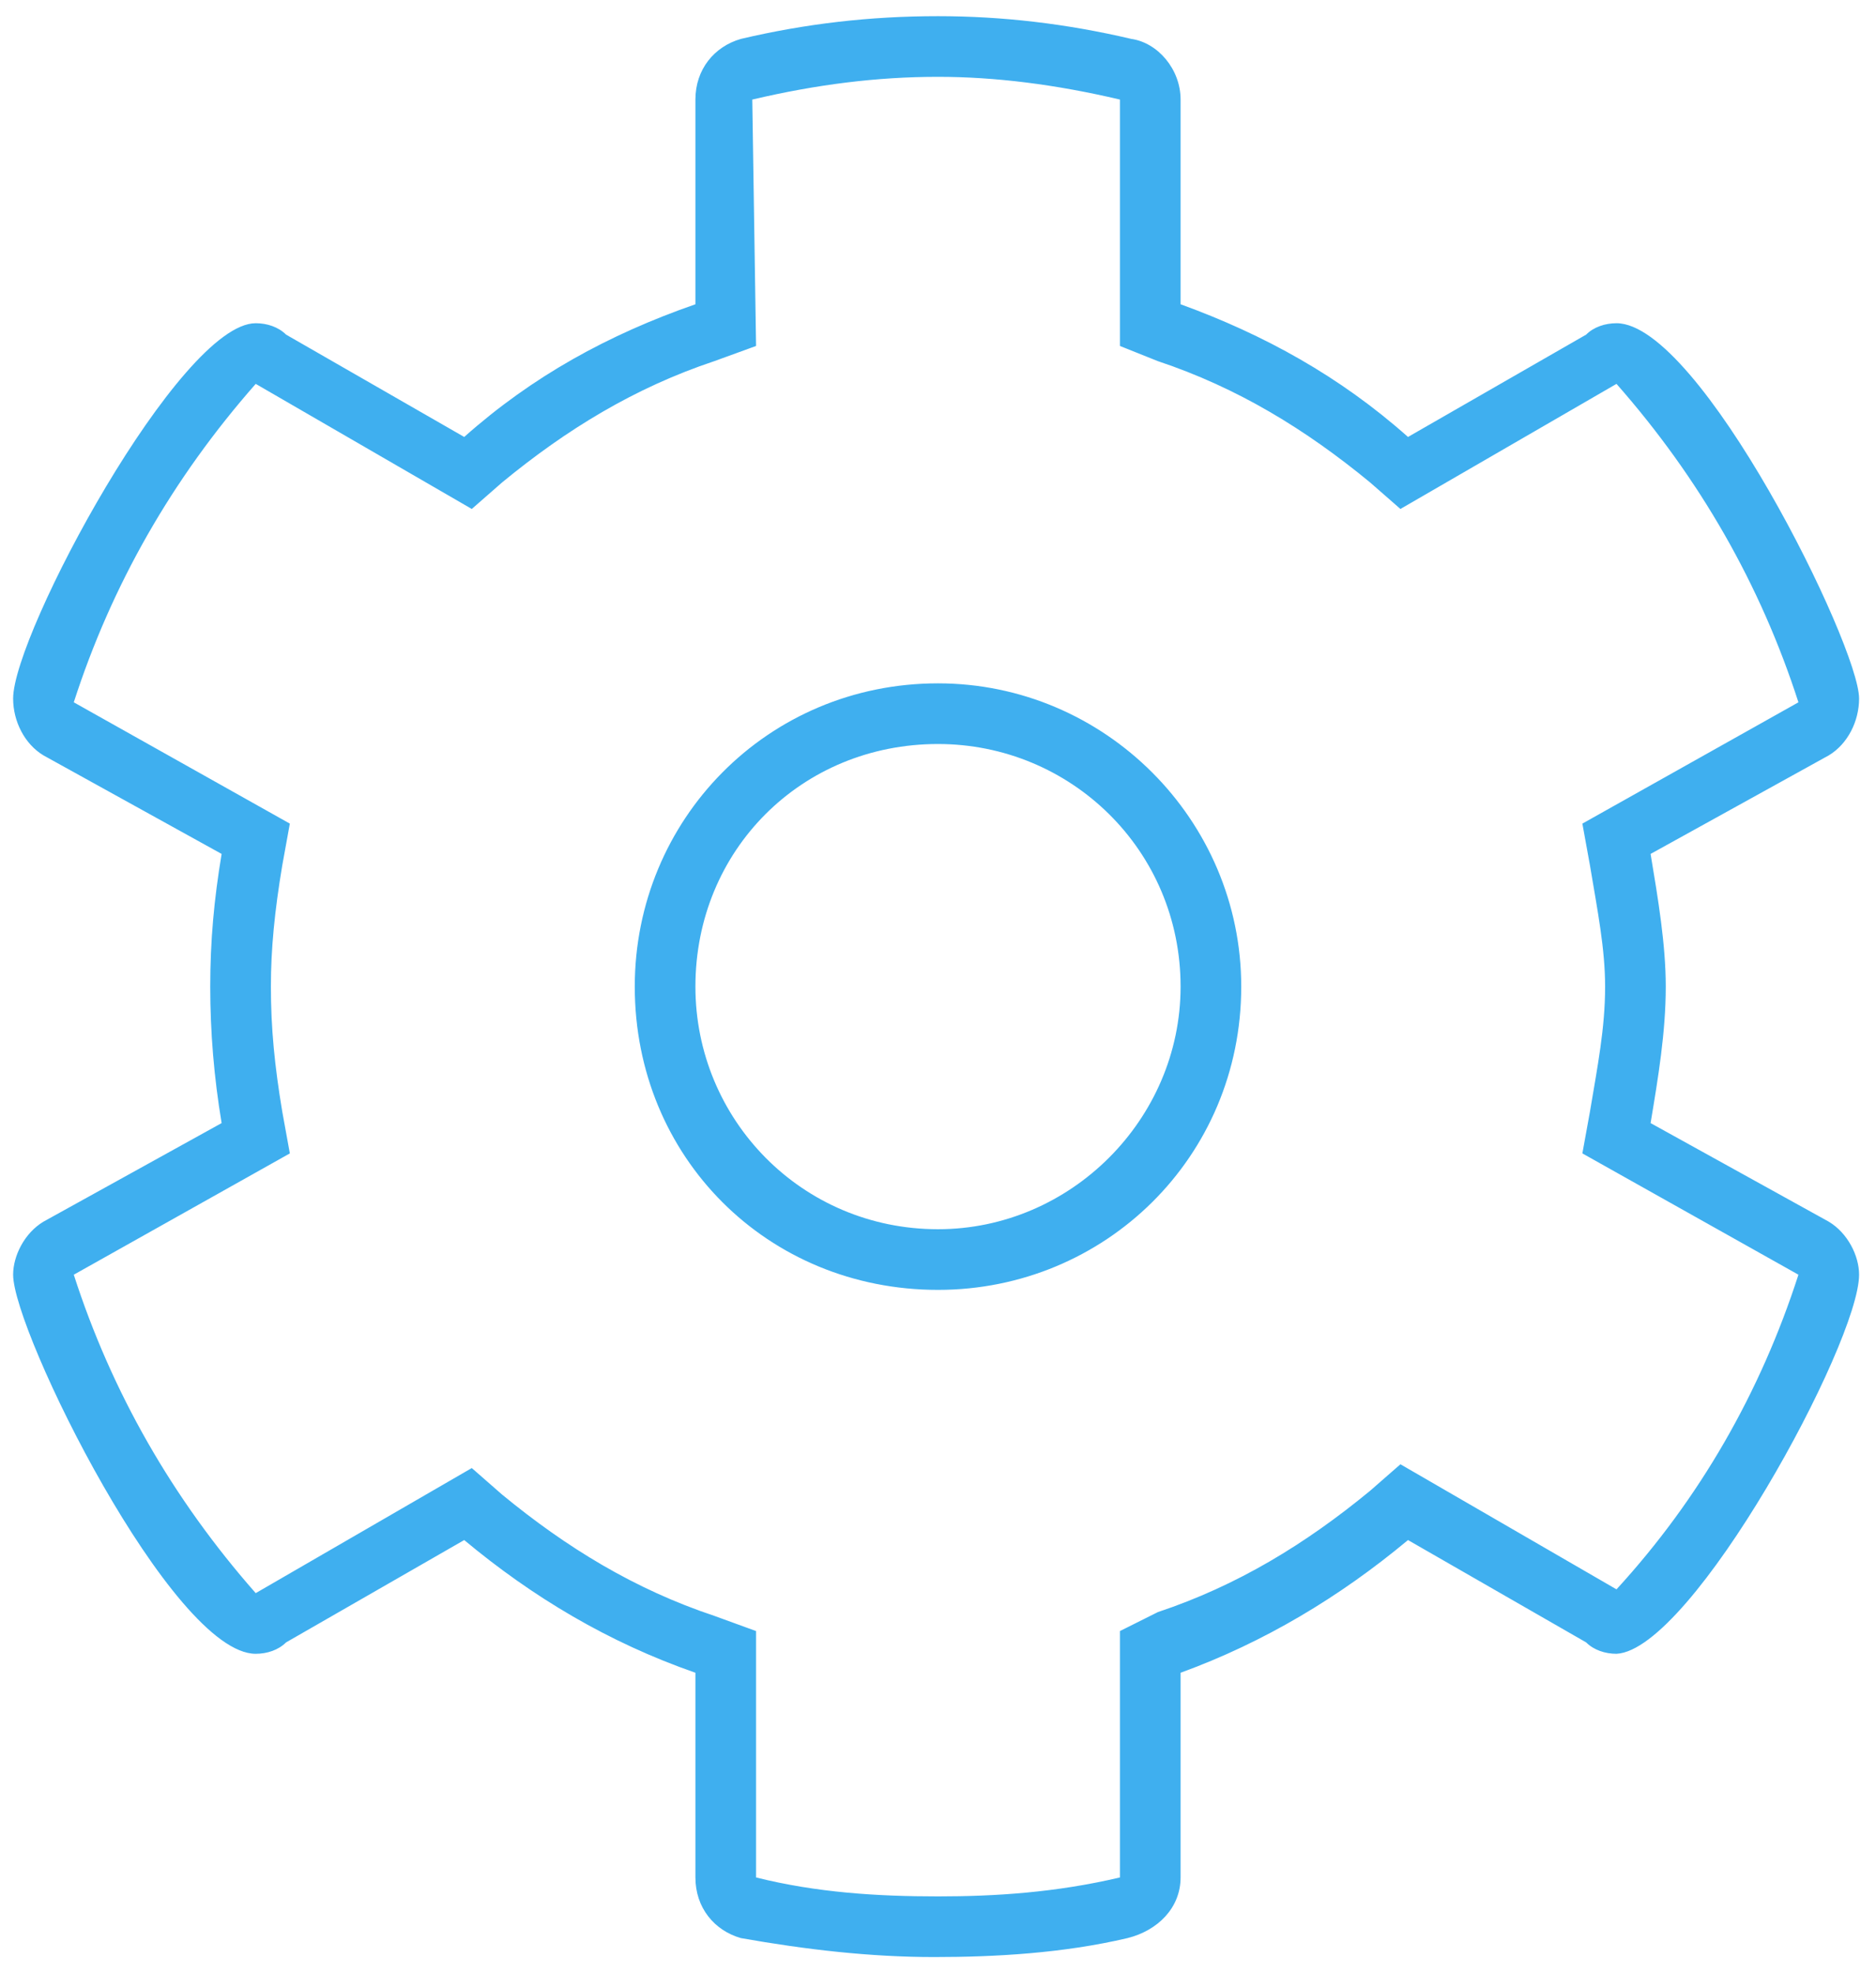 <?xml version="1.0" encoding="UTF-8"?>
<svg xmlns="http://www.w3.org/2000/svg" width="58" height="61" viewBox="0 0 58 61" fill="none">
  <path d="M57.477 39.406C57.477 41.516 52.32 51.008 49.977 51.125C49.625 51.125 49.273 51.008 49.039 50.773L43.531 47.609C41.422 49.367 39.078 50.773 36.5 51.711V58.039C36.5 58.977 35.797 59.68 34.859 59.914C32.867 60.383 30.758 60.5 28.883 60.5C26.891 60.5 24.898 60.266 22.906 59.914C22.086 59.68 21.5 58.977 21.5 58.039V51.711C18.805 50.773 16.461 49.367 14.352 47.609L8.844 50.773C8.609 51.008 8.258 51.125 7.906 51.125C5.328 51.125 0.406 41.164 0.406 39.406C0.406 38.82 0.758 38.117 1.344 37.766L6.852 34.719C6.617 33.312 6.5 31.906 6.5 30.5C6.5 29.094 6.617 27.805 6.852 26.398L1.344 23.352C0.758 23 0.406 22.297 0.406 21.594C0.406 19.602 5.562 9.992 7.906 9.992C8.258 9.992 8.609 10.109 8.844 10.344L14.352 13.508C16.461 11.633 18.805 10.344 21.5 9.406V3.078C21.5 2.141 22.086 1.438 22.906 1.203C24.898 0.734 26.891 0.5 29 0.5C30.992 0.5 32.984 0.734 34.977 1.203C35.797 1.32 36.5 2.141 36.5 3.078V9.406C39.078 10.344 41.422 11.633 43.531 13.508L49.039 10.344C49.273 10.109 49.625 9.992 49.977 9.992C52.555 9.992 57.477 19.953 57.477 21.594C57.477 22.297 57.125 23 56.539 23.352L51.031 26.398C51.266 27.805 51.5 29.211 51.5 30.5C51.5 31.906 51.266 33.312 51.031 34.719L56.539 37.766C57.125 38.117 57.477 38.82 57.477 39.406ZM49.977 49.133C52.555 46.32 54.43 43.039 55.602 39.406L48.922 35.656L49.156 34.367C49.391 32.961 49.625 31.789 49.625 30.5C49.625 29.328 49.391 28.156 49.156 26.75L48.922 25.461L55.602 21.711C54.43 18.078 52.555 14.797 49.977 11.867L43.297 15.734L42.359 14.914C40.367 13.273 38.258 11.984 35.797 11.164L34.625 10.695V3.078C32.633 2.609 30.758 2.375 29 2.375C27.125 2.375 25.25 2.609 23.258 3.078L23.375 10.695L22.086 11.164C19.625 11.984 17.516 13.273 15.523 14.914L14.586 15.734L7.906 11.867C5.328 14.797 3.453 18.078 2.281 21.711L8.961 25.461L8.727 26.75C8.492 28.156 8.375 29.328 8.375 30.5C8.375 31.789 8.492 32.961 8.727 34.367L8.961 35.656L2.281 39.406C3.453 43.039 5.328 46.32 7.906 49.25L14.586 45.383L15.523 46.203C17.516 47.844 19.625 49.133 22.086 49.953L23.375 50.422V58.039C25.25 58.508 27.125 58.625 29 58.625C30.758 58.625 32.633 58.508 34.625 58.039V50.422L35.797 49.836C38.258 49.016 40.367 47.727 42.359 46.086L43.297 45.266L49.977 49.133ZM29 21.125C34.156 21.125 38.375 25.344 38.375 30.5C38.375 35.773 34.156 39.875 29 39.875C23.727 39.875 19.625 35.773 19.625 30.5C19.625 25.344 23.727 21.125 29 21.125ZM29 38C33.102 38 36.5 34.602 36.5 30.5C36.5 26.281 33.102 23 29 23C24.781 23 21.5 26.281 21.5 30.5C21.5 34.602 24.781 38 29 38Z" fill="#33AAEE" fill-opacity="0.937"></path>
</svg>
